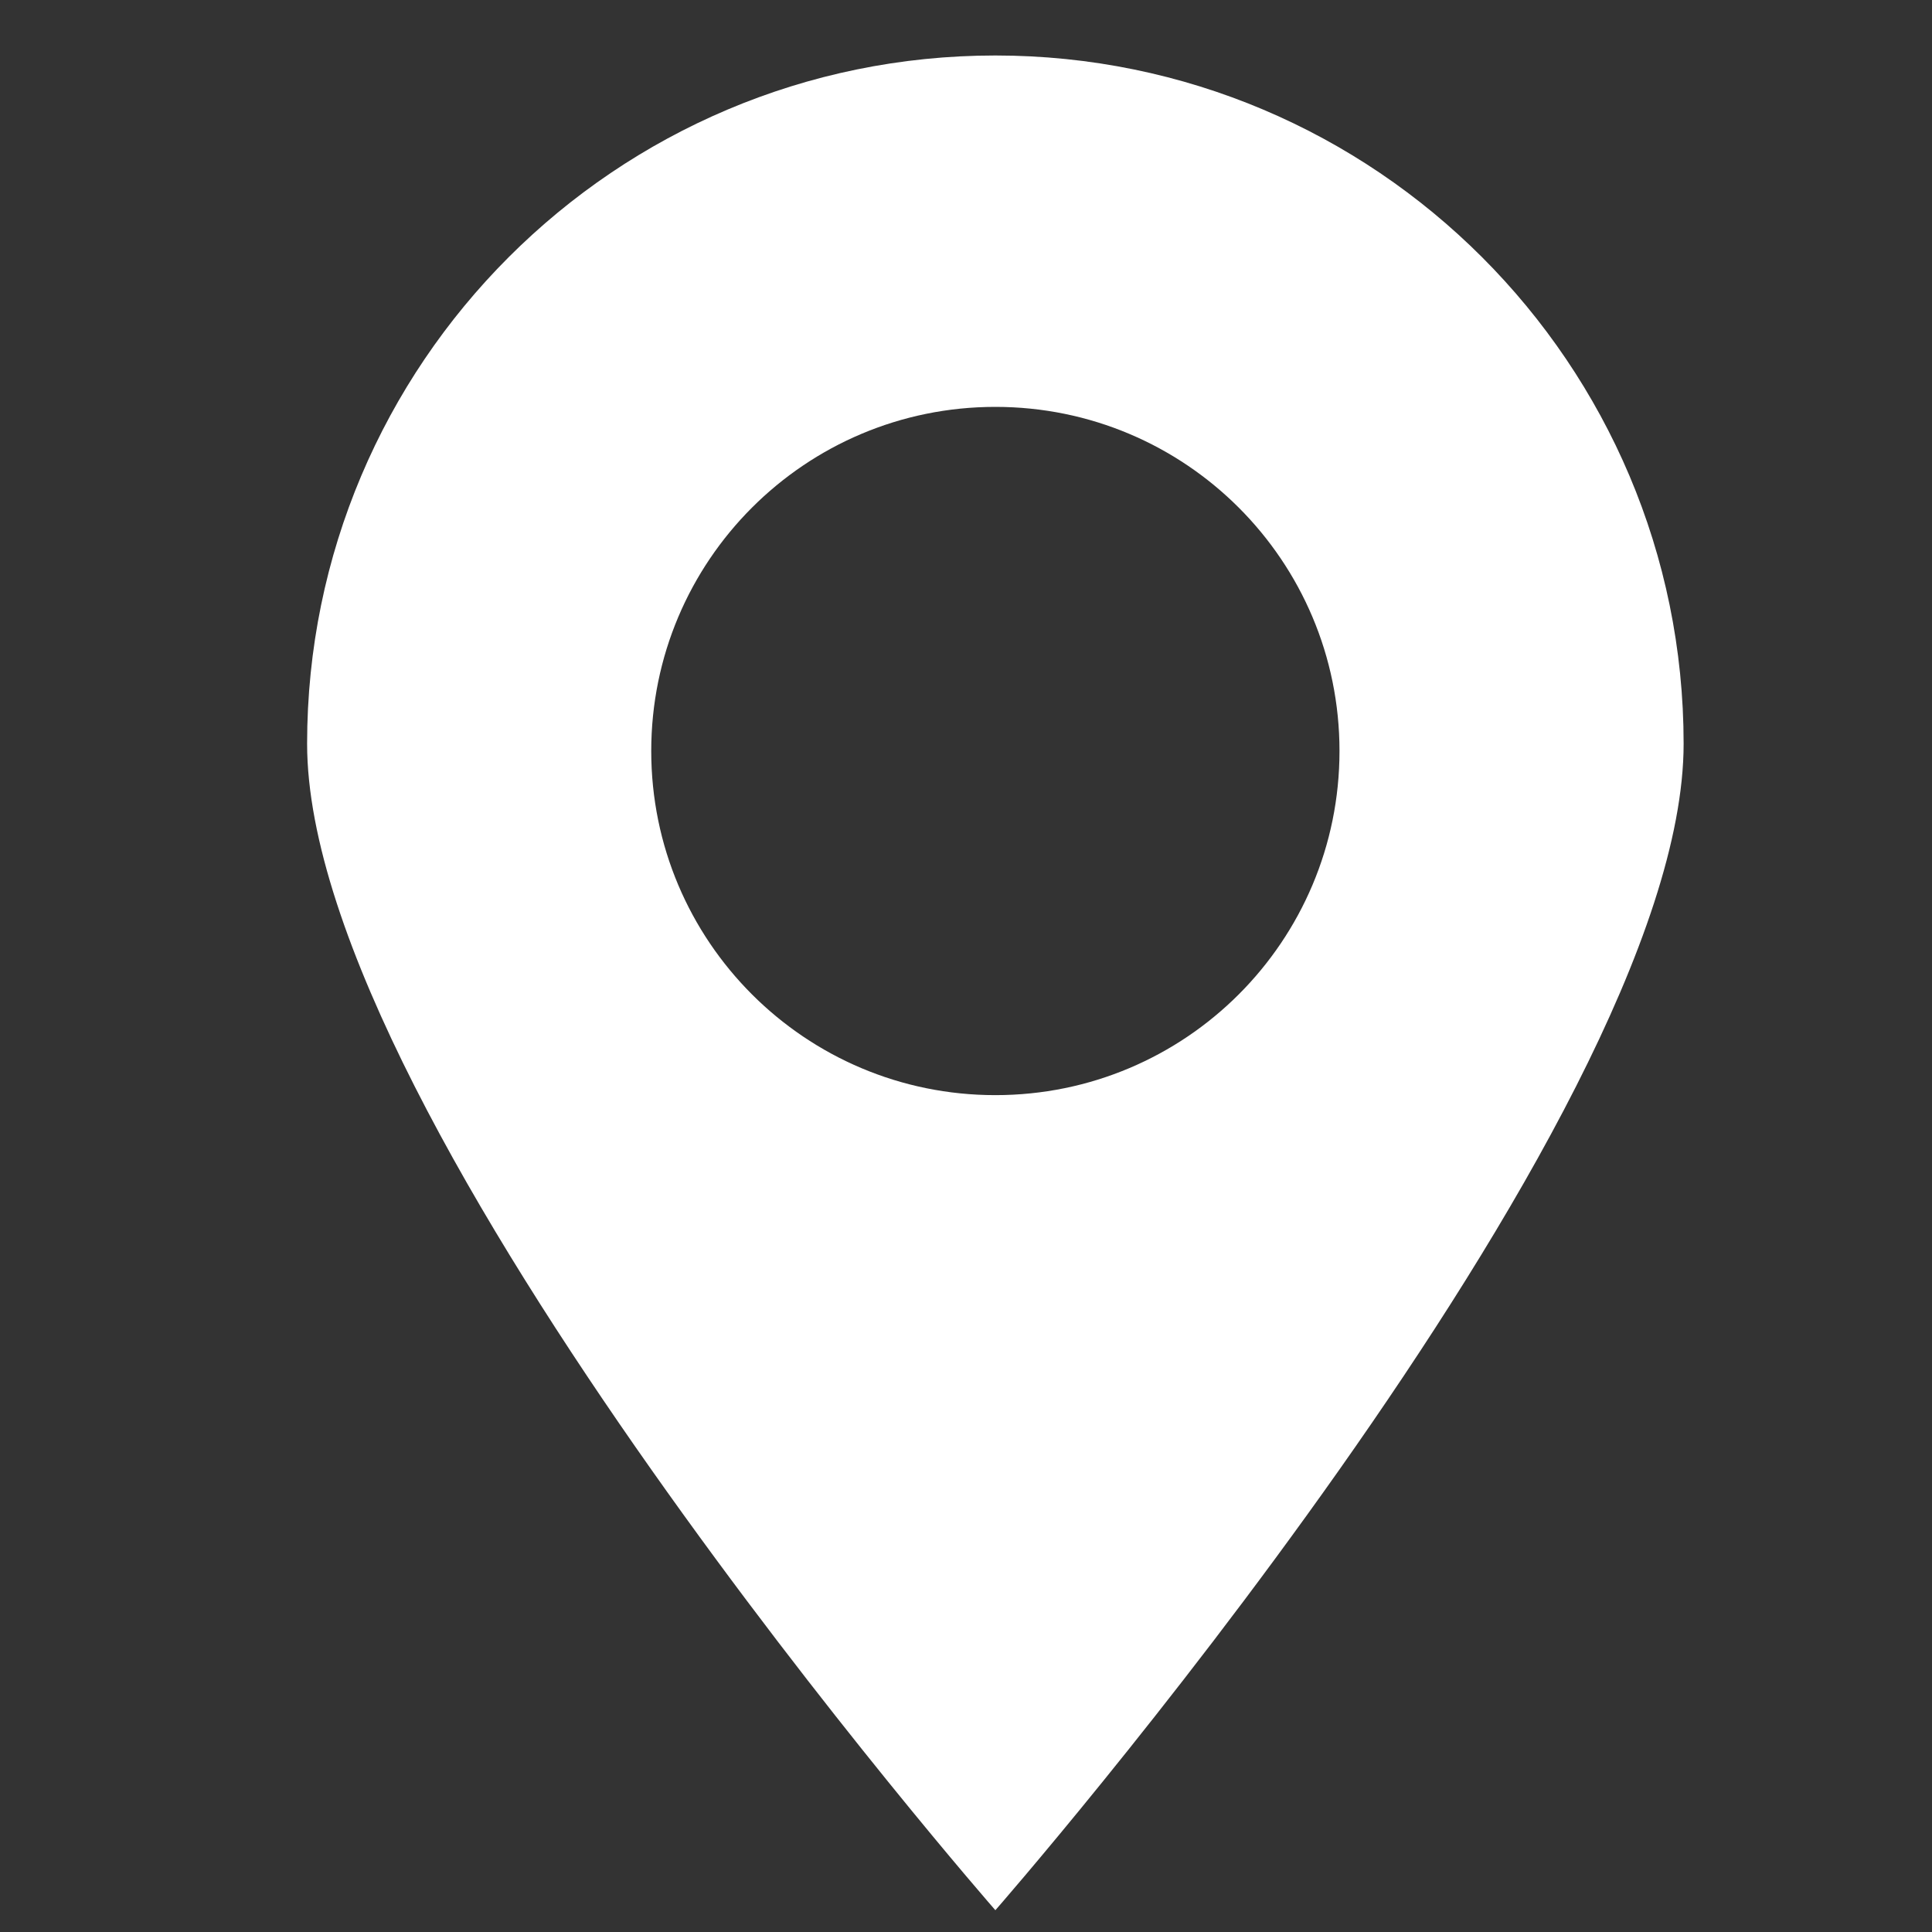 <?xml version="1.0" encoding="UTF-8"?> <svg xmlns="http://www.w3.org/2000/svg" width="25" height="25" viewBox="0 0 25 25" fill="none"><rect x="0" y="0" width="25" height="25" fill="#333333" stroke="none"/><path fill-rule="evenodd" clip-rule="evenodd" d="M3.974 9.624C3.974 4.707 7.963 0.718 12.88 0.718C17.797 0.718 21.786 4.707 21.786 9.624C21.786 14.541 12.88 24.718 12.88 24.718C12.88 24.718 3.974 14.541 3.974 9.624ZM8.427 9.718C8.427 12.179 10.419 14.171 12.88 14.171C15.341 14.171 17.333 12.179 17.333 9.718C17.333 7.257 15.341 5.265 12.88 5.265C10.419 5.265 8.427 7.257 8.427 9.718Z" fill="white"></path></svg> 